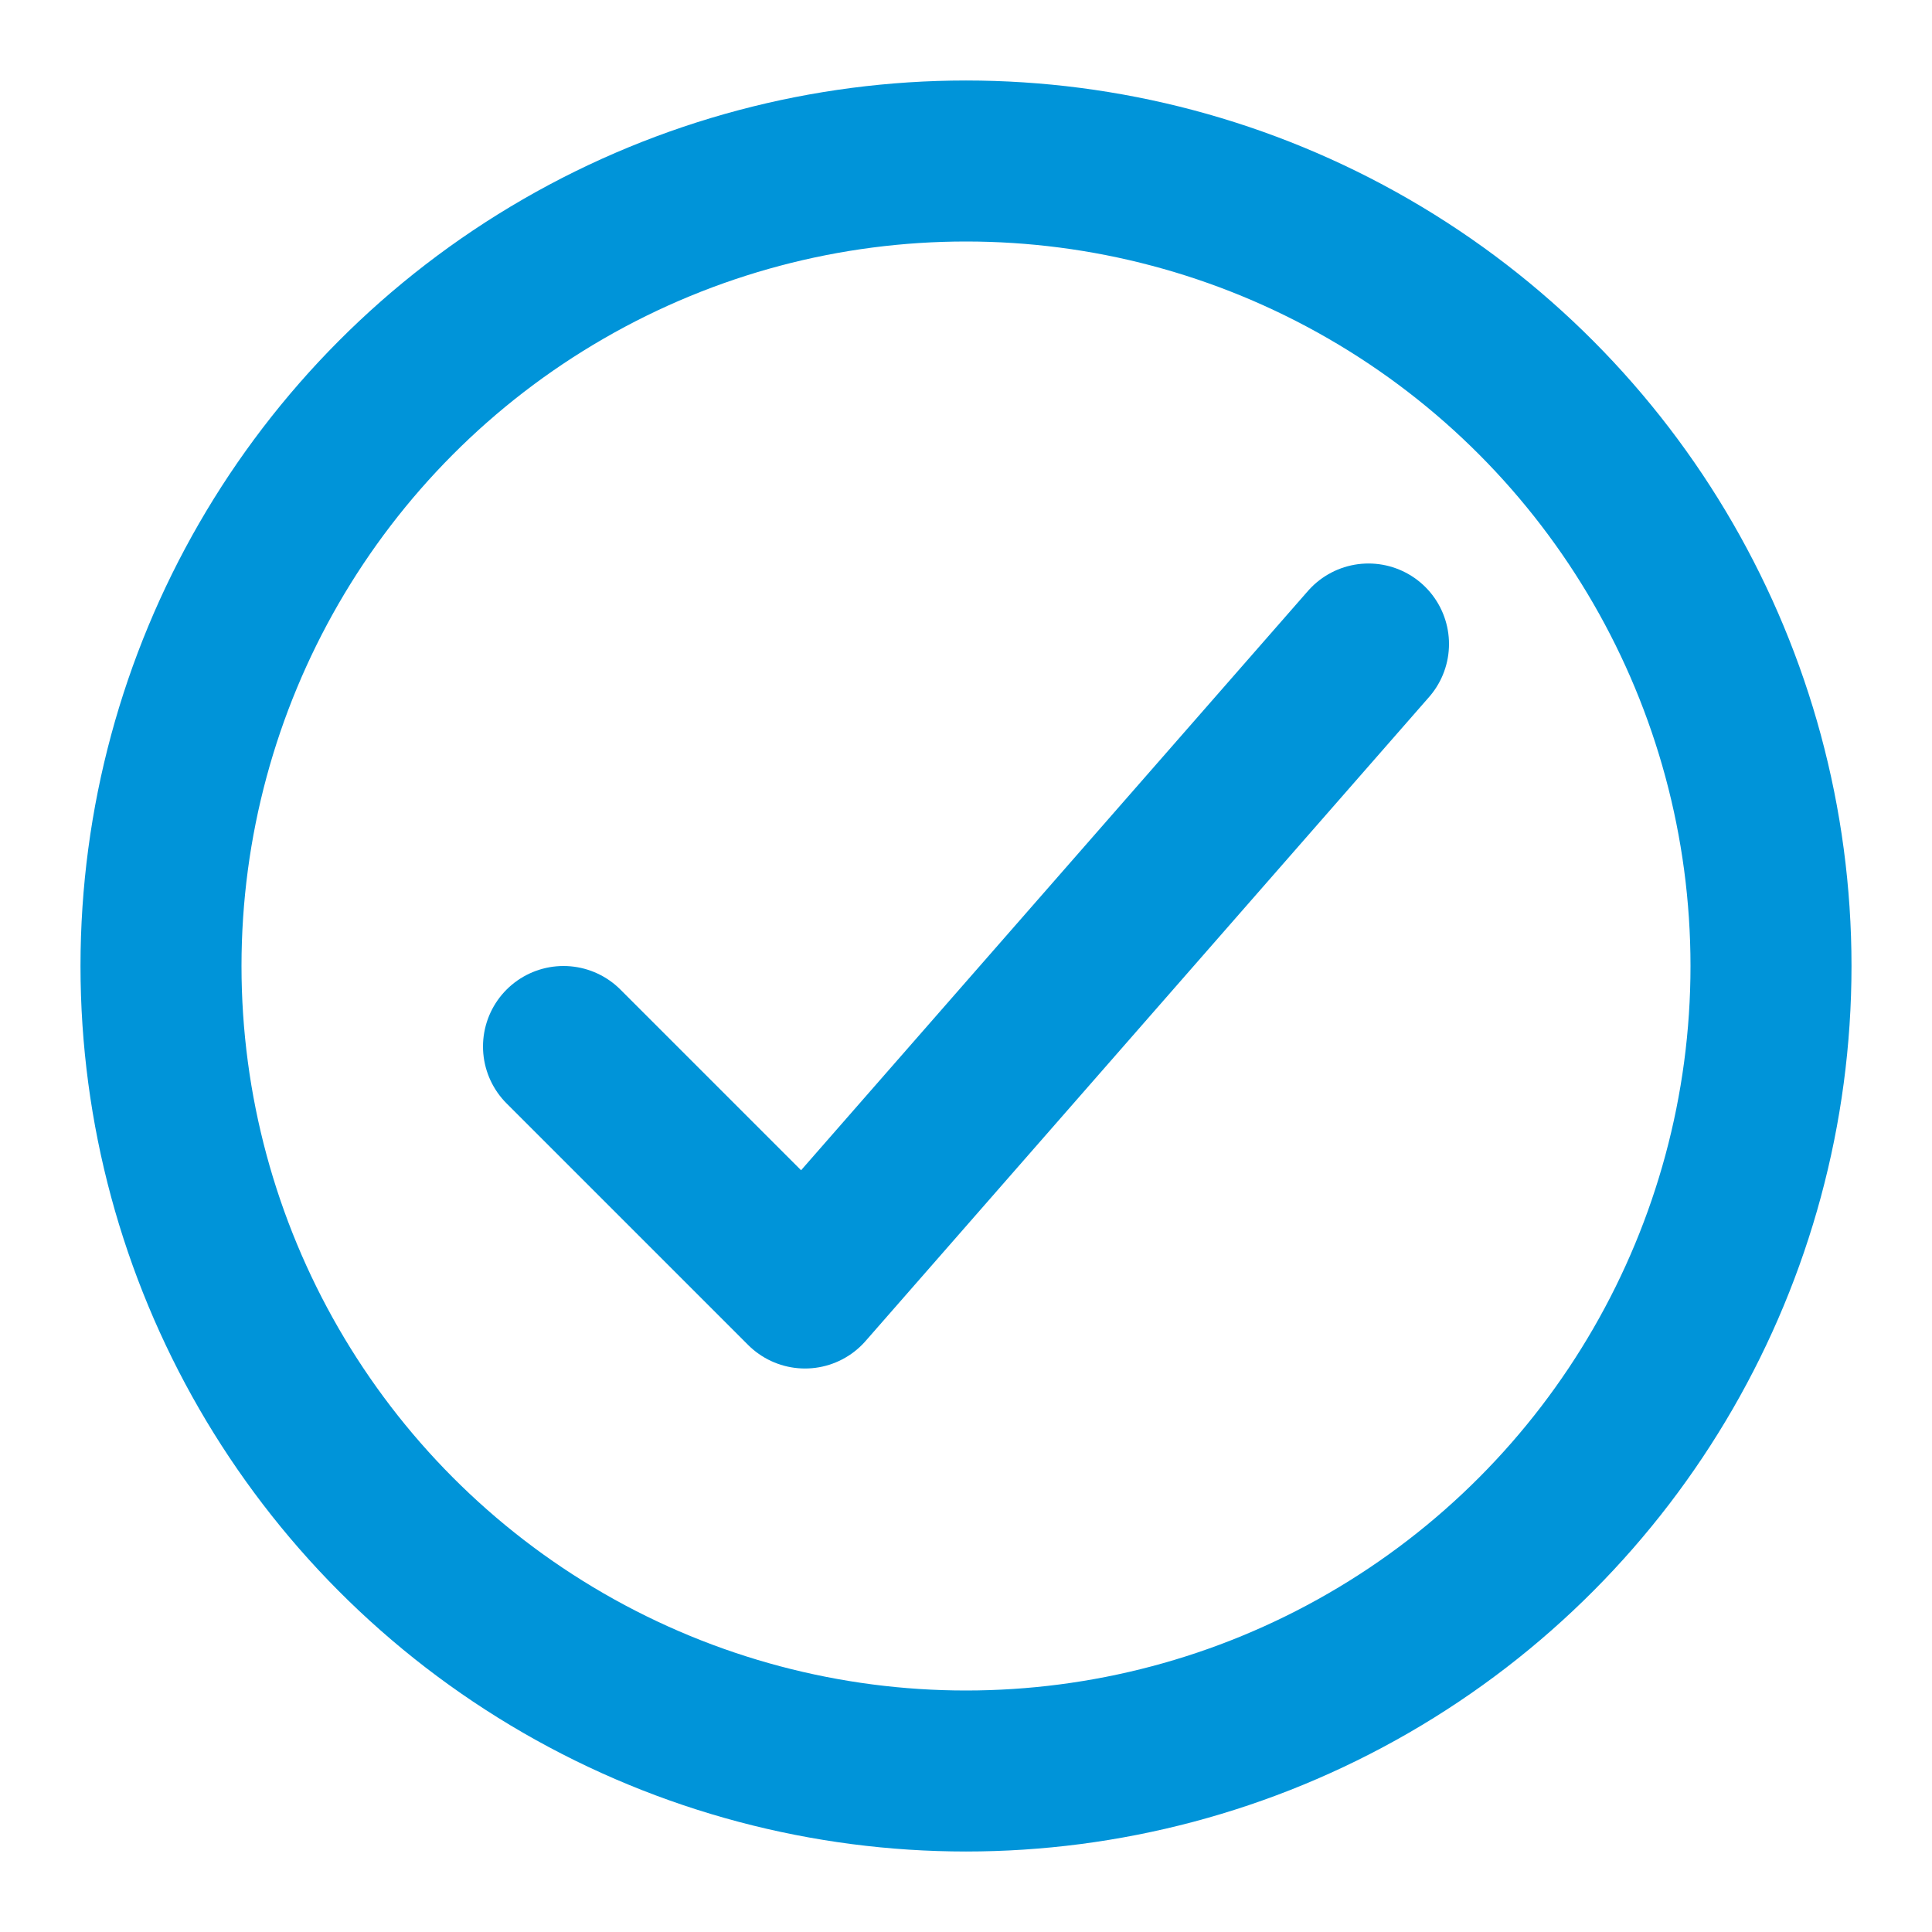 <svg xmlns="http://www.w3.org/2000/svg" height="24" width="24" viewBox="0 0 24 24"><title>c check</title><g stroke-linejoin="round" fill="#0094D9" stroke-linecap="round" class="nc-icon-wrapper"><circle cx="12" cy="12" r="10" fill="none" stroke="#0094D9" stroke-linecap="round" stroke-miterlimit="10" stroke-width="2"></circle><polyline points="7 13 10 16 17 8" fill="none" stroke="#0094D9" stroke-linecap="round" stroke-miterlimit="10" stroke-width="2" data-color="color-2"></polyline></g></svg>